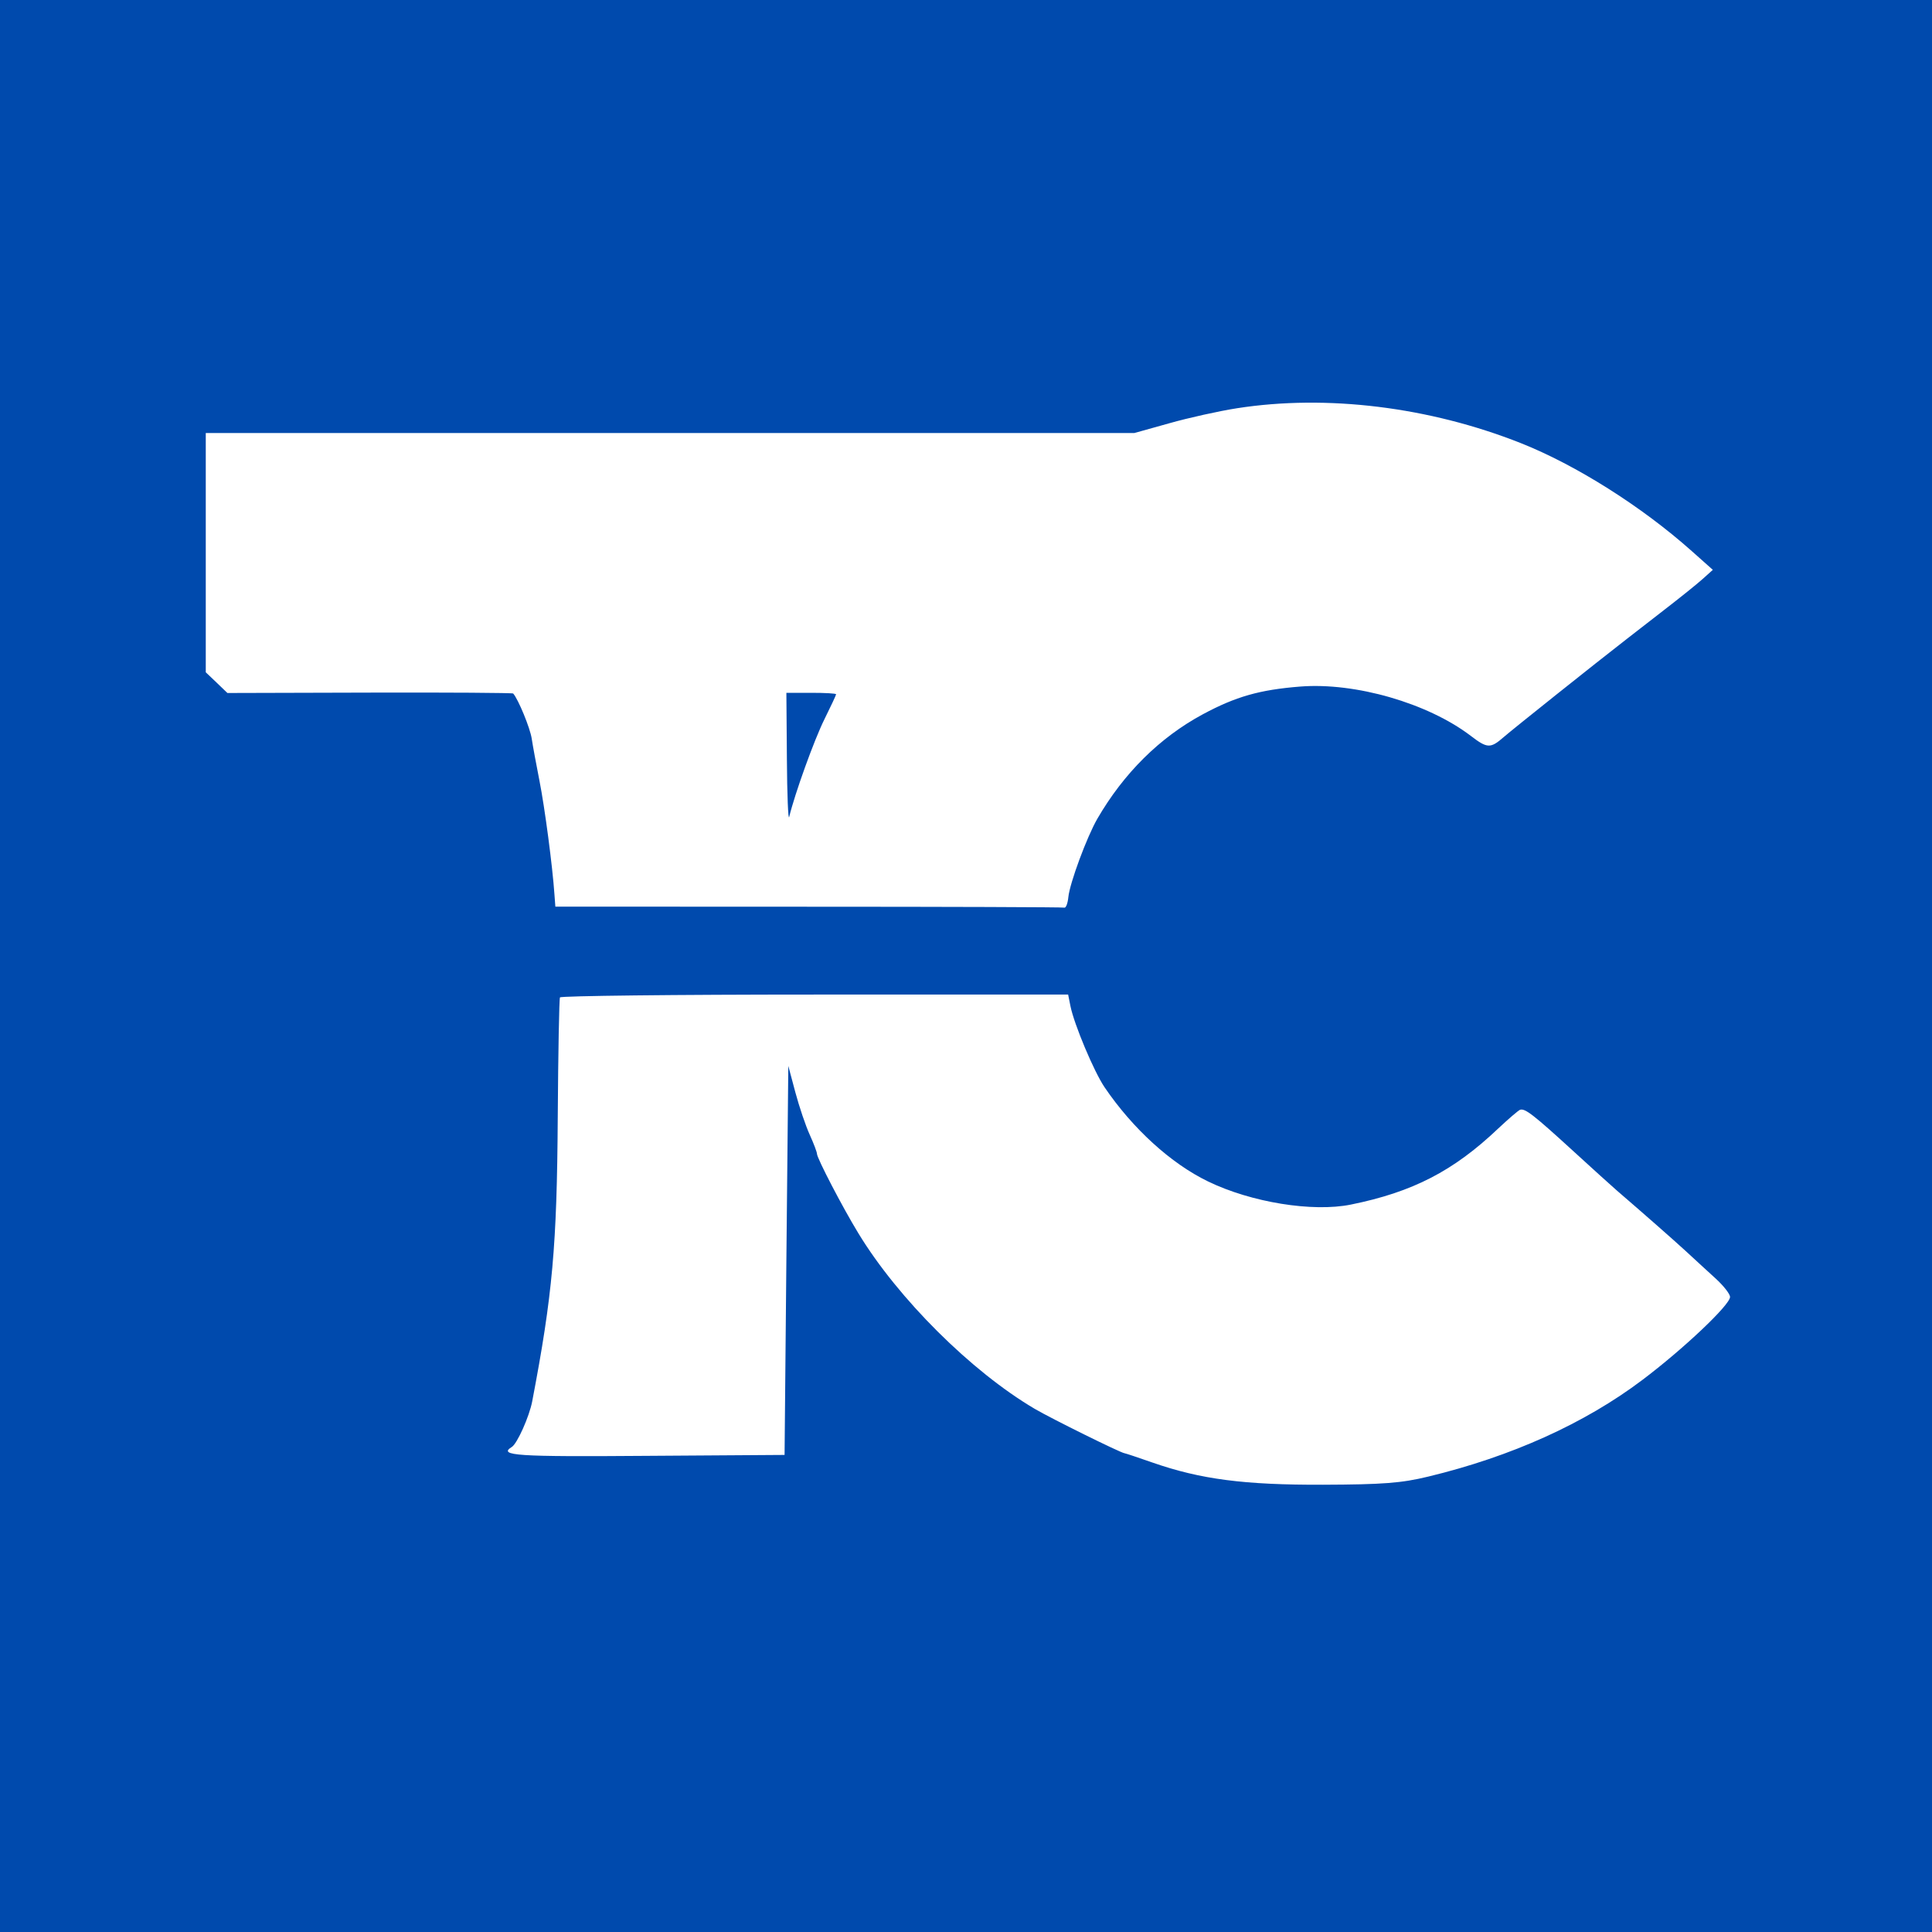 <svg xmlns="http://www.w3.org/2000/svg" xmlns:xlink="http://www.w3.org/1999/xlink" width="100" zoomAndPan="magnify" viewBox="0 0 75 75" height="100" preserveAspectRatio="xMidYMid meet" version="1.0"><defs><clipPath id="034bd09d4d"><path d="M 7.5 15 L 67.5 15 L 67.5 58 L 7.5 58 Z M 7.5 15 " clip-rule="nonzero"/></clipPath></defs><rect x="-7.5" width="90" fill="#ffffff" y="-7.5" height="90" fill-opacity="1"/><rect x="-7.5" width="90" fill="#004aad" y="-7.5" height="90" fill-opacity="1"/><g clip-path="url(#034bd09d4d)"><path fill="#ffffff" d="M 48.02 15.848 C 47.32 15.957 46.141 16.219 45.395 16.43 L 44.039 16.809 L 7.988 16.809 L 7.988 26.098 L 8.41 26.5 L 8.828 26.902 L 14.355 26.887 C 17.395 26.879 19.898 26.895 19.922 26.922 C 20.121 27.148 20.578 28.258 20.641 28.672 C 20.684 28.957 20.82 29.691 20.941 30.305 C 21.148 31.348 21.449 33.633 21.523 34.715 L 21.559 35.195 L 31.383 35.199 C 36.785 35.199 41.258 35.215 41.316 35.234 C 41.379 35.254 41.449 35.07 41.473 34.828 C 41.527 34.281 42.191 32.492 42.598 31.785 C 43.621 30.02 45.016 28.633 46.691 27.73 C 47.969 27.043 48.895 26.777 50.477 26.652 C 52.617 26.484 55.426 27.297 57.09 28.562 C 57.738 29.059 57.859 29.062 58.375 28.613 C 58.695 28.332 61.887 25.785 63.176 24.785 C 63.312 24.68 63.938 24.195 64.57 23.703 C 65.203 23.215 65.895 22.66 66.105 22.469 L 66.492 22.121 L 65.676 21.395 C 63.73 19.66 61.172 18.047 59.031 17.199 C 55.48 15.793 51.5 15.305 48.02 15.848 M 99.785 22.492 C 96.16 23.535 93.602 26.188 92.715 29.812 C 92.422 31.016 92.387 34.328 92.652 35.348 C 92.891 36.25 93.539 37.812 93.973 38.535 C 94.492 39.398 96.172 40.992 97.113 41.52 C 98.902 42.516 100.703 42.914 103.047 42.832 C 106.086 42.723 108.195 41.832 110.07 39.875 C 111.824 38.039 112.711 35.555 112.711 32.457 C 112.711 27.883 110.266 24.215 106.258 22.777 C 105.32 22.438 104.926 22.391 102.824 22.348 C 101.191 22.312 100.242 22.359 99.785 22.492 M 74.871 24.367 L 74.871 26.145 L 77.949 26.188 L 81.023 26.227 L 81.172 42.391 L 85.027 42.391 L 85.105 26.156 L 88.18 26.117 L 91.258 26.078 L 91.258 22.668 L 83.062 22.629 L 74.871 22.59 Z M 112.977 22.629 C 112.969 22.648 112.938 23.449 112.906 24.406 L 112.844 26.145 L 115.992 26.188 L 119.137 26.227 L 119.16 26.598 C 119.172 26.801 119.188 30.453 119.195 34.715 L 119.211 42.465 L 123.066 42.465 L 123.066 26.141 L 126.145 26.156 L 129.223 26.176 L 129.262 24.383 L 129.305 22.594 L 121.145 22.594 C 116.656 22.594 112.98 22.609 112.977 22.629 M 137.832 23.059 C 137.707 23.316 137.602 23.582 137.602 23.648 C 137.602 23.715 137.266 24.477 136.859 25.336 C 136.453 26.195 136.117 26.93 136.117 26.961 C 136.117 26.996 135.746 27.848 135.289 28.852 C 134.832 29.855 134.172 31.309 133.824 32.082 C 133.473 32.859 133.02 33.859 132.816 34.309 C 132.613 34.758 132.438 35.172 132.422 35.23 C 132.406 35.289 132.094 35.992 131.723 36.789 C 130.105 40.266 129.293 42.223 129.414 42.344 C 129.484 42.414 130.426 42.453 131.504 42.434 L 133.465 42.391 L 133.812 41.723 C 134.004 41.355 134.395 40.539 134.688 39.906 L 135.215 38.758 L 145.277 38.758 L 145.469 39.238 C 145.57 39.504 145.883 40.207 146.16 40.797 C 146.438 41.391 146.613 41.953 146.559 42.043 C 146.496 42.141 146.52 42.172 146.609 42.117 C 146.695 42.066 146.801 42.121 146.848 42.242 C 146.918 42.426 147.305 42.465 149.016 42.465 C 150.918 42.465 151.098 42.441 151.098 42.199 C 151.098 42.051 151.035 41.867 150.965 41.789 C 150.891 41.711 150.613 41.148 150.352 40.535 C 150.059 39.867 149.766 39.199 149.465 38.535 C 149.242 38.047 148.613 36.645 148.066 35.422 C 147.461 34.062 146.848 32.707 146.23 31.352 C 145.766 30.34 145.387 29.473 145.387 29.426 C 145.387 29.379 145.207 28.973 144.992 28.523 C 144.773 28.074 144.285 27.008 143.902 26.152 C 143.516 25.297 143 24.145 142.754 23.594 L 142.301 22.594 L 138.066 22.594 Z M 152.836 22.703 C 152.805 22.766 152.781 27.219 152.789 32.602 L 152.801 42.391 L 166.836 42.391 L 166.891 38.758 L 156.73 38.758 L 156.73 22.594 L 154.812 22.594 C 153.758 22.594 152.867 22.645 152.836 22.703 M 100.75 26.055 C 99.199 26.461 97.727 27.711 97.047 29.195 C 96.426 30.555 96.34 31.055 96.402 32.914 C 96.457 34.57 96.492 34.746 96.992 35.789 C 98.168 38.262 100.215 39.359 103.23 39.148 C 106.648 38.906 108.832 36.367 108.832 32.633 C 108.832 29.621 107.34 27.125 105.02 26.25 C 104.094 25.898 101.754 25.793 100.75 26.055 M 30.547 29.453 C 30.555 30.859 30.598 31.875 30.637 31.711 C 30.852 30.816 31.605 28.727 32 27.93 C 32.25 27.426 32.457 26.984 32.457 26.953 C 32.457 26.918 32.023 26.895 31.492 26.895 L 30.527 26.895 Z M 139.715 28.32 C 139.449 28.844 139.23 29.34 139.23 29.418 C 139.23 29.5 139.059 29.914 138.848 30.34 C 138.637 30.77 138.379 31.352 138.273 31.637 C 138.168 31.926 137.91 32.523 137.703 32.973 C 137.328 33.781 136.859 34.895 136.859 34.984 C 136.859 35.008 138.359 35.035 140.195 35.043 C 142.031 35.051 143.531 35.004 143.531 34.938 C 143.531 34.867 143.191 34.047 142.773 33.113 C 142.359 32.18 141.895 31.117 141.746 30.75 C 141.598 30.383 141.273 29.668 141.027 29.16 C 140.777 28.656 140.531 28.07 140.48 27.863 C 140.43 27.652 140.344 27.457 140.289 27.426 C 140.238 27.391 139.977 27.793 139.715 28.32 M 21.738 38.719 C 21.707 38.781 21.668 40.867 21.652 43.355 C 21.621 48.371 21.449 50.273 20.66 54.402 C 20.547 54.992 20.078 56.043 19.867 56.172 C 19.328 56.508 20.047 56.555 25.078 56.516 L 30.457 56.48 L 30.527 48.93 L 30.602 41.379 L 30.875 42.402 C 31.027 42.969 31.277 43.707 31.434 44.051 C 31.59 44.395 31.715 44.727 31.715 44.793 C 31.719 44.965 32.695 46.848 33.324 47.879 C 34.863 50.41 37.707 53.242 40.168 54.691 C 40.805 55.066 43.5 56.398 43.652 56.414 C 43.691 56.418 44.176 56.578 44.73 56.773 C 46.602 57.426 48.297 57.648 51.363 57.637 C 53.684 57.629 54.406 57.574 55.449 57.32 C 58.672 56.543 61.516 55.258 63.75 53.574 C 65.348 52.371 67.16 50.656 67.16 50.348 C 67.16 50.234 66.91 49.914 66.602 49.633 C 66.219 49.281 65.832 48.93 65.449 48.574 C 64.934 48.102 63.871 47.168 62.77 46.219 C 62.598 46.07 61.836 45.383 61.078 44.688 C 59.527 43.27 59.199 43.016 59.008 43.082 C 58.938 43.109 58.555 43.438 58.16 43.809 C 56.422 45.461 54.836 46.277 52.438 46.762 C 50.953 47.062 48.57 46.676 46.895 45.863 C 45.457 45.168 43.969 43.812 42.879 42.207 C 42.469 41.602 41.699 39.77 41.555 39.059 L 41.465 38.609 L 31.633 38.609 C 26.223 38.609 21.77 38.66 21.738 38.719 M 80.266 44.336 C 78.906 44.816 77.797 46.207 77.523 47.773 C 77.133 49.98 78.004 51.949 79.742 52.805 C 80.469 53.164 80.754 53.215 81.922 53.215 C 83.18 53.215 83.312 53.184 84.078 52.723 C 84.777 52.297 85.711 51.301 85.531 51.164 C 85.5 51.137 85.258 51.031 84.992 50.926 C 84.531 50.742 84.484 50.758 83.922 51.266 C 83.234 51.887 82.809 52.031 81.691 52.02 C 79.914 52.004 78.727 50.664 78.727 48.668 C 78.727 45.676 82.062 44.223 84.051 46.352 L 84.496 46.828 L 85.027 46.574 L 85.562 46.316 L 85.297 45.859 C 84.453 44.418 82.074 43.695 80.266 44.336 M 90.703 44.297 C 89.219 44.852 87.996 46.355 87.781 47.902 C 87.355 50.906 89.289 53.289 92.148 53.289 C 94.77 53.289 96.539 51.426 96.547 48.652 C 96.551 46.871 95.785 45.496 94.316 44.656 C 93.641 44.27 93.312 44.184 92.379 44.141 C 91.664 44.109 91.055 44.164 90.703 44.297 M 110.754 44.43 C 109.828 44.898 109.426 45.559 109.426 46.605 C 109.426 47.938 109.906 48.457 111.723 49.078 C 113.551 49.699 113.777 49.82 114.066 50.312 C 114.52 51.086 114.105 51.84 113.07 52.121 C 112.297 52.328 111.027 52.07 110.359 51.57 C 110.102 51.375 109.801 51.215 109.695 51.219 C 109.434 51.227 108.934 51.922 109.023 52.152 C 109.062 52.254 109.484 52.527 109.965 52.766 C 110.645 53.102 111.098 53.207 112.055 53.262 C 113.152 53.32 113.355 53.289 114.09 52.93 C 115.133 52.418 115.52 51.883 115.527 50.949 C 115.539 49.438 114.871 48.707 112.91 48.09 C 110.762 47.414 110.238 46.891 110.863 46.047 C 111.523 45.156 112.859 45.121 114.09 45.957 L 114.645 46.332 L 115 45.918 C 115.449 45.395 115.445 45.367 114.922 44.992 C 113.582 44.039 111.961 43.82 110.754 44.43 M 161.625 44.234 C 160.961 44.438 160.297 44.836 159.758 45.363 C 159.465 45.645 159.277 45.875 159.336 45.875 C 159.398 45.875 159.332 46.004 159.191 46.156 C 158.5 46.922 158.301 49.168 158.809 50.504 C 159.914 53.434 163.801 54.262 165.969 52.031 C 166.617 51.363 167.152 49.895 167.086 48.961 L 167.039 48.32 L 164.852 48.281 L 162.664 48.238 L 162.664 49.137 L 164.219 49.137 C 165.738 49.137 165.777 49.145 165.773 49.473 C 165.77 50.027 165.262 50.965 164.707 51.457 C 163.629 52.398 161.773 52.27 160.723 51.18 C 159.539 49.945 159.562 47.457 160.77 46.211 C 161.902 45.043 164.035 45.078 165.031 46.285 L 165.473 46.824 L 166 46.574 C 166.52 46.324 166.523 46.316 166.305 45.891 C 166.027 45.352 165.035 44.559 164.32 44.305 C 163.727 44.094 162.219 44.055 161.625 44.234 M 99.113 44.371 C 99.074 44.41 99.043 46.402 99.043 48.801 L 99.043 53.16 L 99.672 53.113 L 100.305 53.066 L 100.344 49.82 L 100.383 46.57 L 100.969 47.355 C 101.293 47.789 101.512 48.215 101.461 48.305 C 101.41 48.398 101.422 48.422 101.484 48.363 C 101.551 48.309 102.402 49.363 103.379 50.707 L 105.156 53.156 L 105.734 53.113 C 106.055 53.09 106.312 53.02 106.312 52.957 C 106.312 52.895 106.309 50.945 106.309 48.617 L 106.309 44.391 L 105.129 44.391 L 105.09 47.754 L 105.051 51.113 L 104.309 50.027 C 103.898 49.434 103.434 48.762 103.27 48.543 C 103.105 48.32 102.672 47.719 102.305 47.207 C 101.246 45.727 100.766 45.059 100.527 44.734 C 100.324 44.457 99.289 44.195 99.113 44.371 M 118.199 47.695 L 118.246 51.164 L 118.656 51.781 C 119.301 52.754 120.062 53.176 121.328 53.254 C 121.918 53.293 122.684 53.246 123.027 53.152 C 123.785 52.949 124.883 51.945 125.117 51.242 C 125.215 50.953 125.289 49.441 125.297 47.535 L 125.316 44.316 L 124.715 44.273 L 124.117 44.227 L 124.066 47.312 C 124.043 49.012 123.973 50.559 123.918 50.758 C 123.664 51.652 122.371 52.387 121.398 52.191 C 120.711 52.055 120.051 51.68 119.73 51.246 C 119.461 50.879 119.426 50.543 119.359 47.582 L 119.285 44.316 L 118.719 44.273 L 118.152 44.227 Z M 128.516 44.363 L 127.961 44.41 L 127.961 53.141 L 133.301 53.141 L 133.301 52.254 L 129.297 52.254 L 129.297 48.332 C 129.297 46.176 129.246 44.387 129.184 44.363 C 129.125 44.336 128.824 44.336 128.516 44.363 M 138.742 44.359 L 135.359 44.398 L 135.402 44.867 L 135.449 45.34 L 138.121 45.34 L 138.27 53.066 L 139.379 53.16 L 139.379 49.312 C 139.379 44.863 139.219 45.246 141.082 45.297 L 142.273 45.328 L 142.32 44.918 C 142.348 44.691 142.312 44.461 142.246 44.41 C 142.18 44.359 140.602 44.336 138.742 44.359 M 145.051 44.359 L 144.719 44.414 L 144.719 53.141 L 146.059 53.141 L 146.02 48.73 C 145.977 43.844 146.055 44.199 145.051 44.359 M 148.867 44.395 C 148.773 44.453 148.734 46.027 148.758 48.777 L 148.797 53.066 L 149.426 53.113 L 150.059 53.16 L 150.062 49.852 C 150.07 46.867 150.094 46.57 150.293 46.84 C 150.625 47.277 151.582 48.613 151.836 48.996 C 151.961 49.18 152.297 49.637 152.586 50.012 C 152.875 50.387 153.34 51.027 153.617 51.438 C 153.895 51.844 154.277 52.344 154.465 52.547 C 154.648 52.75 154.805 52.969 154.805 53.027 C 154.805 53.09 155.105 53.141 155.469 53.141 L 156.137 53.141 L 156.137 44.391 L 154.988 44.391 C 154.926 44.391 154.844 45.875 154.805 47.691 L 154.73 50.992 L 153.883 49.805 C 153.418 49.152 152.98 48.551 152.914 48.469 C 152.844 48.391 152.465 47.855 152.066 47.285 C 150.082 44.426 150.086 44.43 149.535 44.363 C 149.25 44.332 148.949 44.344 148.867 44.395 M 91.184 45.504 C 90.406 45.75 89.523 46.602 89.273 47.344 C 89.035 48.062 89.066 49.672 89.328 50.227 C 89.934 51.5 90.723 52 92.137 52.012 C 93.074 52.02 93.301 51.969 93.824 51.621 C 94.156 51.402 94.613 50.906 94.84 50.52 C 95.582 49.254 95.344 47.238 94.32 46.168 C 93.641 45.461 92.25 45.164 91.184 45.504 " fill-opacity="1" fill-rule="evenodd"/></g></svg>
